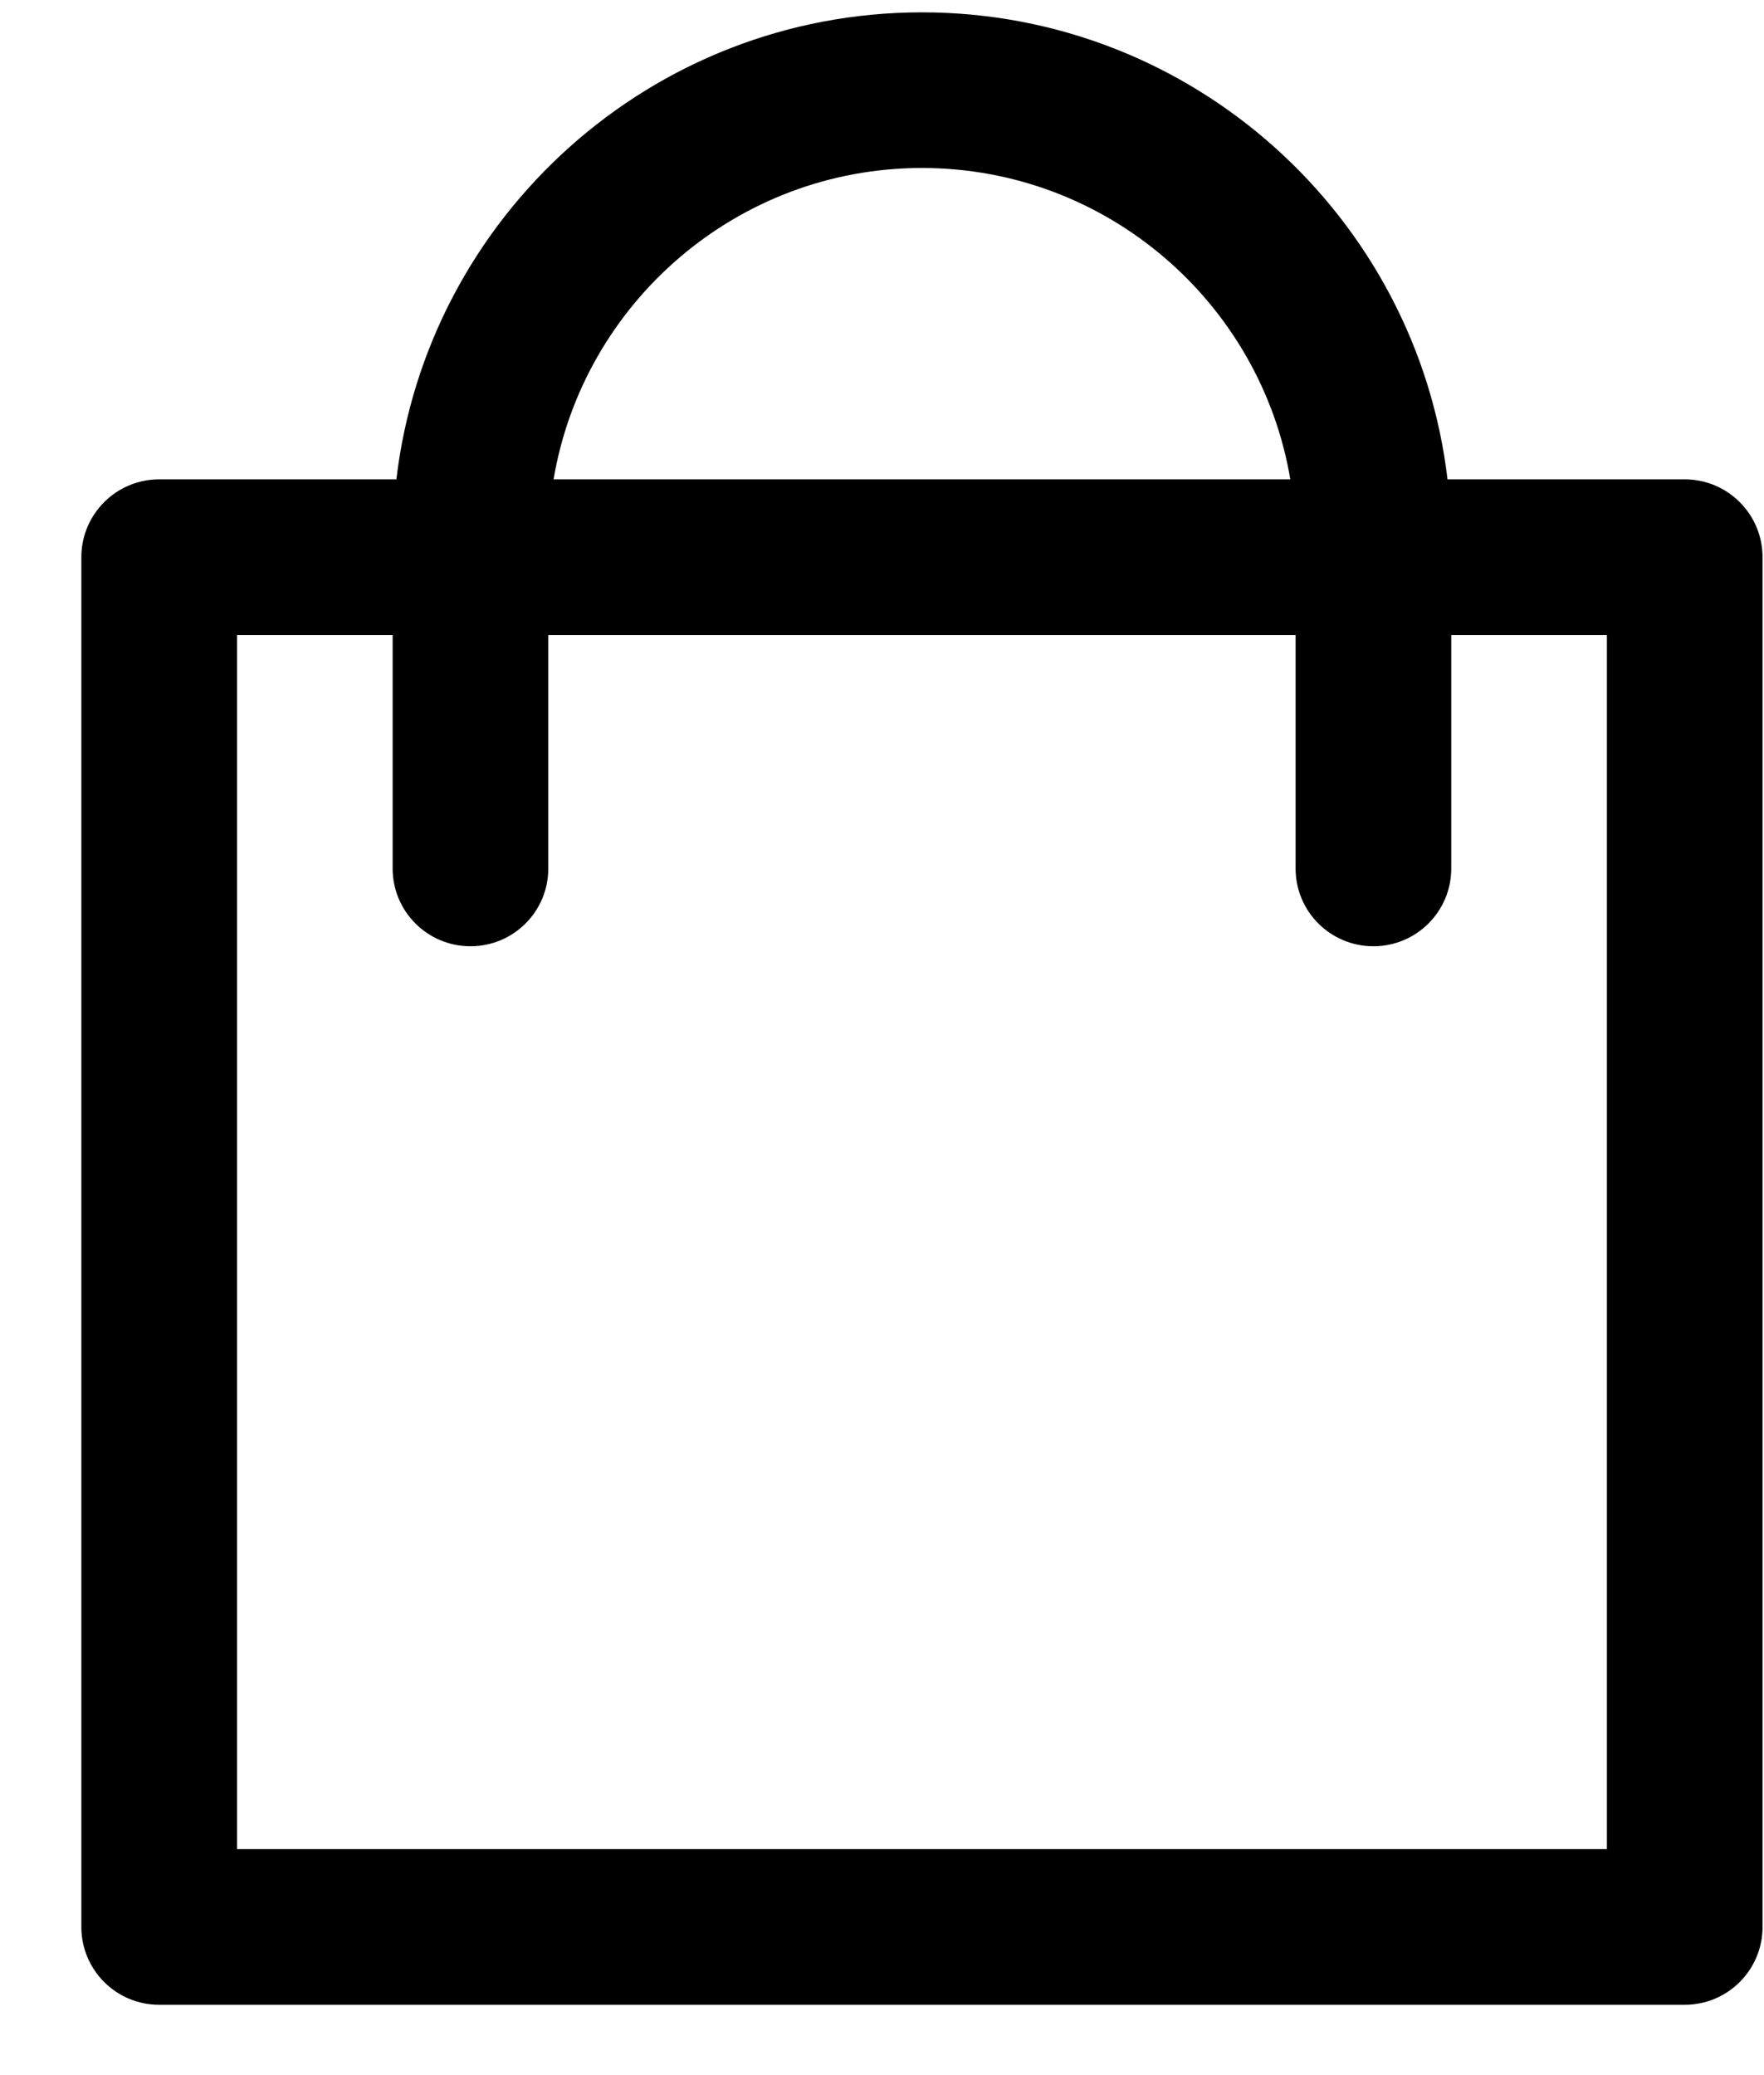 <svg 
 xmlns="http://www.w3.org/2000/svg"
 xmlns:xlink="http://www.w3.org/1999/xlink"
 width="17px" height="20px">
<path fill-rule="evenodd"  fill="rgb(0, 0, 0)"
 d="M16.236,4.620 L13.950,4.620 C13.652,2.089 11.495,0.119 8.885,0.119 C6.275,0.119 4.118,2.089 3.820,4.620 L1.534,4.620 C1.119,4.620 0.784,4.957 0.784,5.370 L0.784,18.572 C0.784,18.986 1.119,19.322 1.534,19.322 L16.236,19.322 C16.651,19.322 16.986,18.986 16.986,18.572 L16.986,5.370 C16.986,4.957 16.651,4.620 16.236,4.620 ZM8.885,1.619 C10.666,1.619 12.149,2.919 12.435,4.620 L5.335,4.620 C5.621,2.919 7.104,1.619 8.885,1.619 ZM15.486,17.822 L2.284,17.822 L2.284,6.120 L3.784,6.120 L3.784,8.371 C3.784,8.785 4.120,9.120 4.534,9.120 C4.949,9.120 5.284,8.785 5.284,8.371 L5.284,6.120 L12.486,6.120 L12.486,8.371 C12.486,8.785 12.821,9.120 13.236,9.120 C13.650,9.120 13.986,8.785 13.986,8.371 L13.986,6.120 L15.486,6.120 L15.486,17.822 Z"/>
</svg>